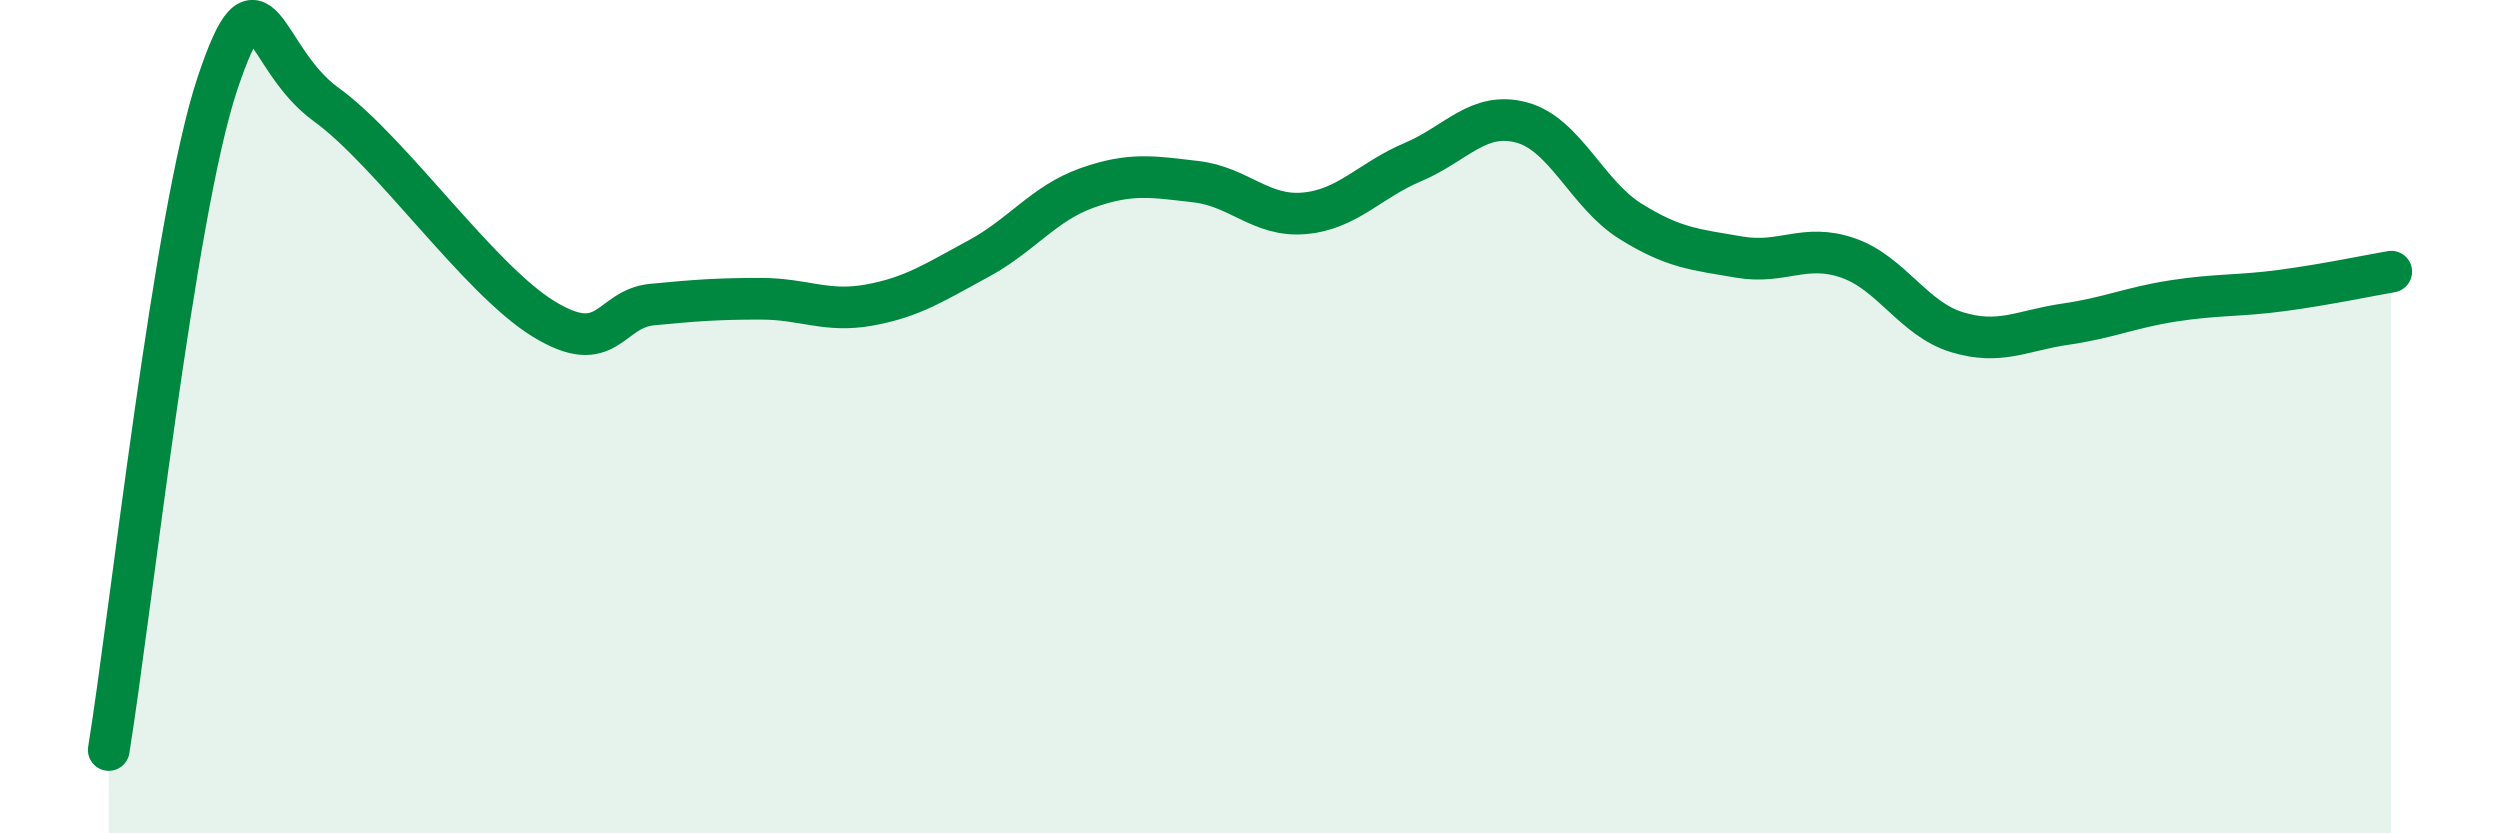 
    <svg width="60" height="20" viewBox="0 0 60 20" xmlns="http://www.w3.org/2000/svg">
      <path
        d="M 2.61,18 C 3.13,14.8 4.18,5.1 5.22,2 C 6.26,-1.1 6.27,1.38 7.83,2.51 C 9.39,3.64 11.48,6.69 13.04,7.65 C 14.6,8.61 14.61,7.41 15.65,7.31 C 16.69,7.21 17.22,7.17 18.26,7.17 C 19.3,7.17 19.83,7.51 20.87,7.32 C 21.91,7.13 22.44,6.77 23.48,6.21 C 24.52,5.65 25.05,4.88 26.09,4.51 C 27.13,4.14 27.66,4.24 28.7,4.36 C 29.74,4.48 30.26,5.21 31.3,5.12 C 32.34,5.03 32.87,4.33 33.91,3.89 C 34.95,3.45 35.48,2.66 36.52,2.94 C 37.56,3.22 38.09,4.66 39.13,5.31 C 40.17,5.96 40.7,5.99 41.74,6.17 C 42.78,6.35 43.31,5.83 44.35,6.19 C 45.39,6.55 45.92,7.65 46.96,7.97 C 48,8.29 48.53,7.93 49.57,7.78 C 50.61,7.63 51.13,7.38 52.17,7.22 C 53.21,7.06 53.74,7.11 54.78,6.97 C 55.82,6.83 56.87,6.61 57.39,6.52L57.39 20L2.61 20Z"
        fill="#008740"
        opacity="0.1"
        stroke-linecap="round"
        stroke-linejoin="round"
      />
      <path
        d="M 2.61,18 C 3.13,14.8 4.18,5.1 5.22,2 C 6.26,-1.1 6.27,1.38 7.83,2.51 C 9.39,3.64 11.48,6.69 13.04,7.65 C 14.6,8.61 14.61,7.41 15.65,7.31 C 16.69,7.21 17.22,7.17 18.26,7.17 C 19.3,7.17 19.83,7.51 20.87,7.32 C 21.91,7.13 22.44,6.77 23.48,6.21 C 24.52,5.65 25.05,4.88 26.09,4.51 C 27.13,4.14 27.66,4.24 28.7,4.36 C 29.74,4.48 30.26,5.21 31.3,5.12 C 32.34,5.03 32.87,4.33 33.91,3.89 C 34.95,3.45 35.48,2.66 36.52,2.94 C 37.56,3.22 38.09,4.66 39.13,5.31 C 40.17,5.96 40.7,5.99 41.74,6.17 C 42.78,6.35 43.31,5.83 44.35,6.19 C 45.39,6.55 45.92,7.65 46.96,7.97 C 48,8.29 48.53,7.93 49.57,7.78 C 50.61,7.63 51.13,7.38 52.17,7.22 C 53.21,7.06 53.74,7.11 54.78,6.97 C 55.82,6.83 56.87,6.61 57.39,6.52"
        stroke="#008740"
        stroke-width="1"
        fill="none"
        stroke-linecap="round"
        stroke-linejoin="round"
      />
    </svg>
  